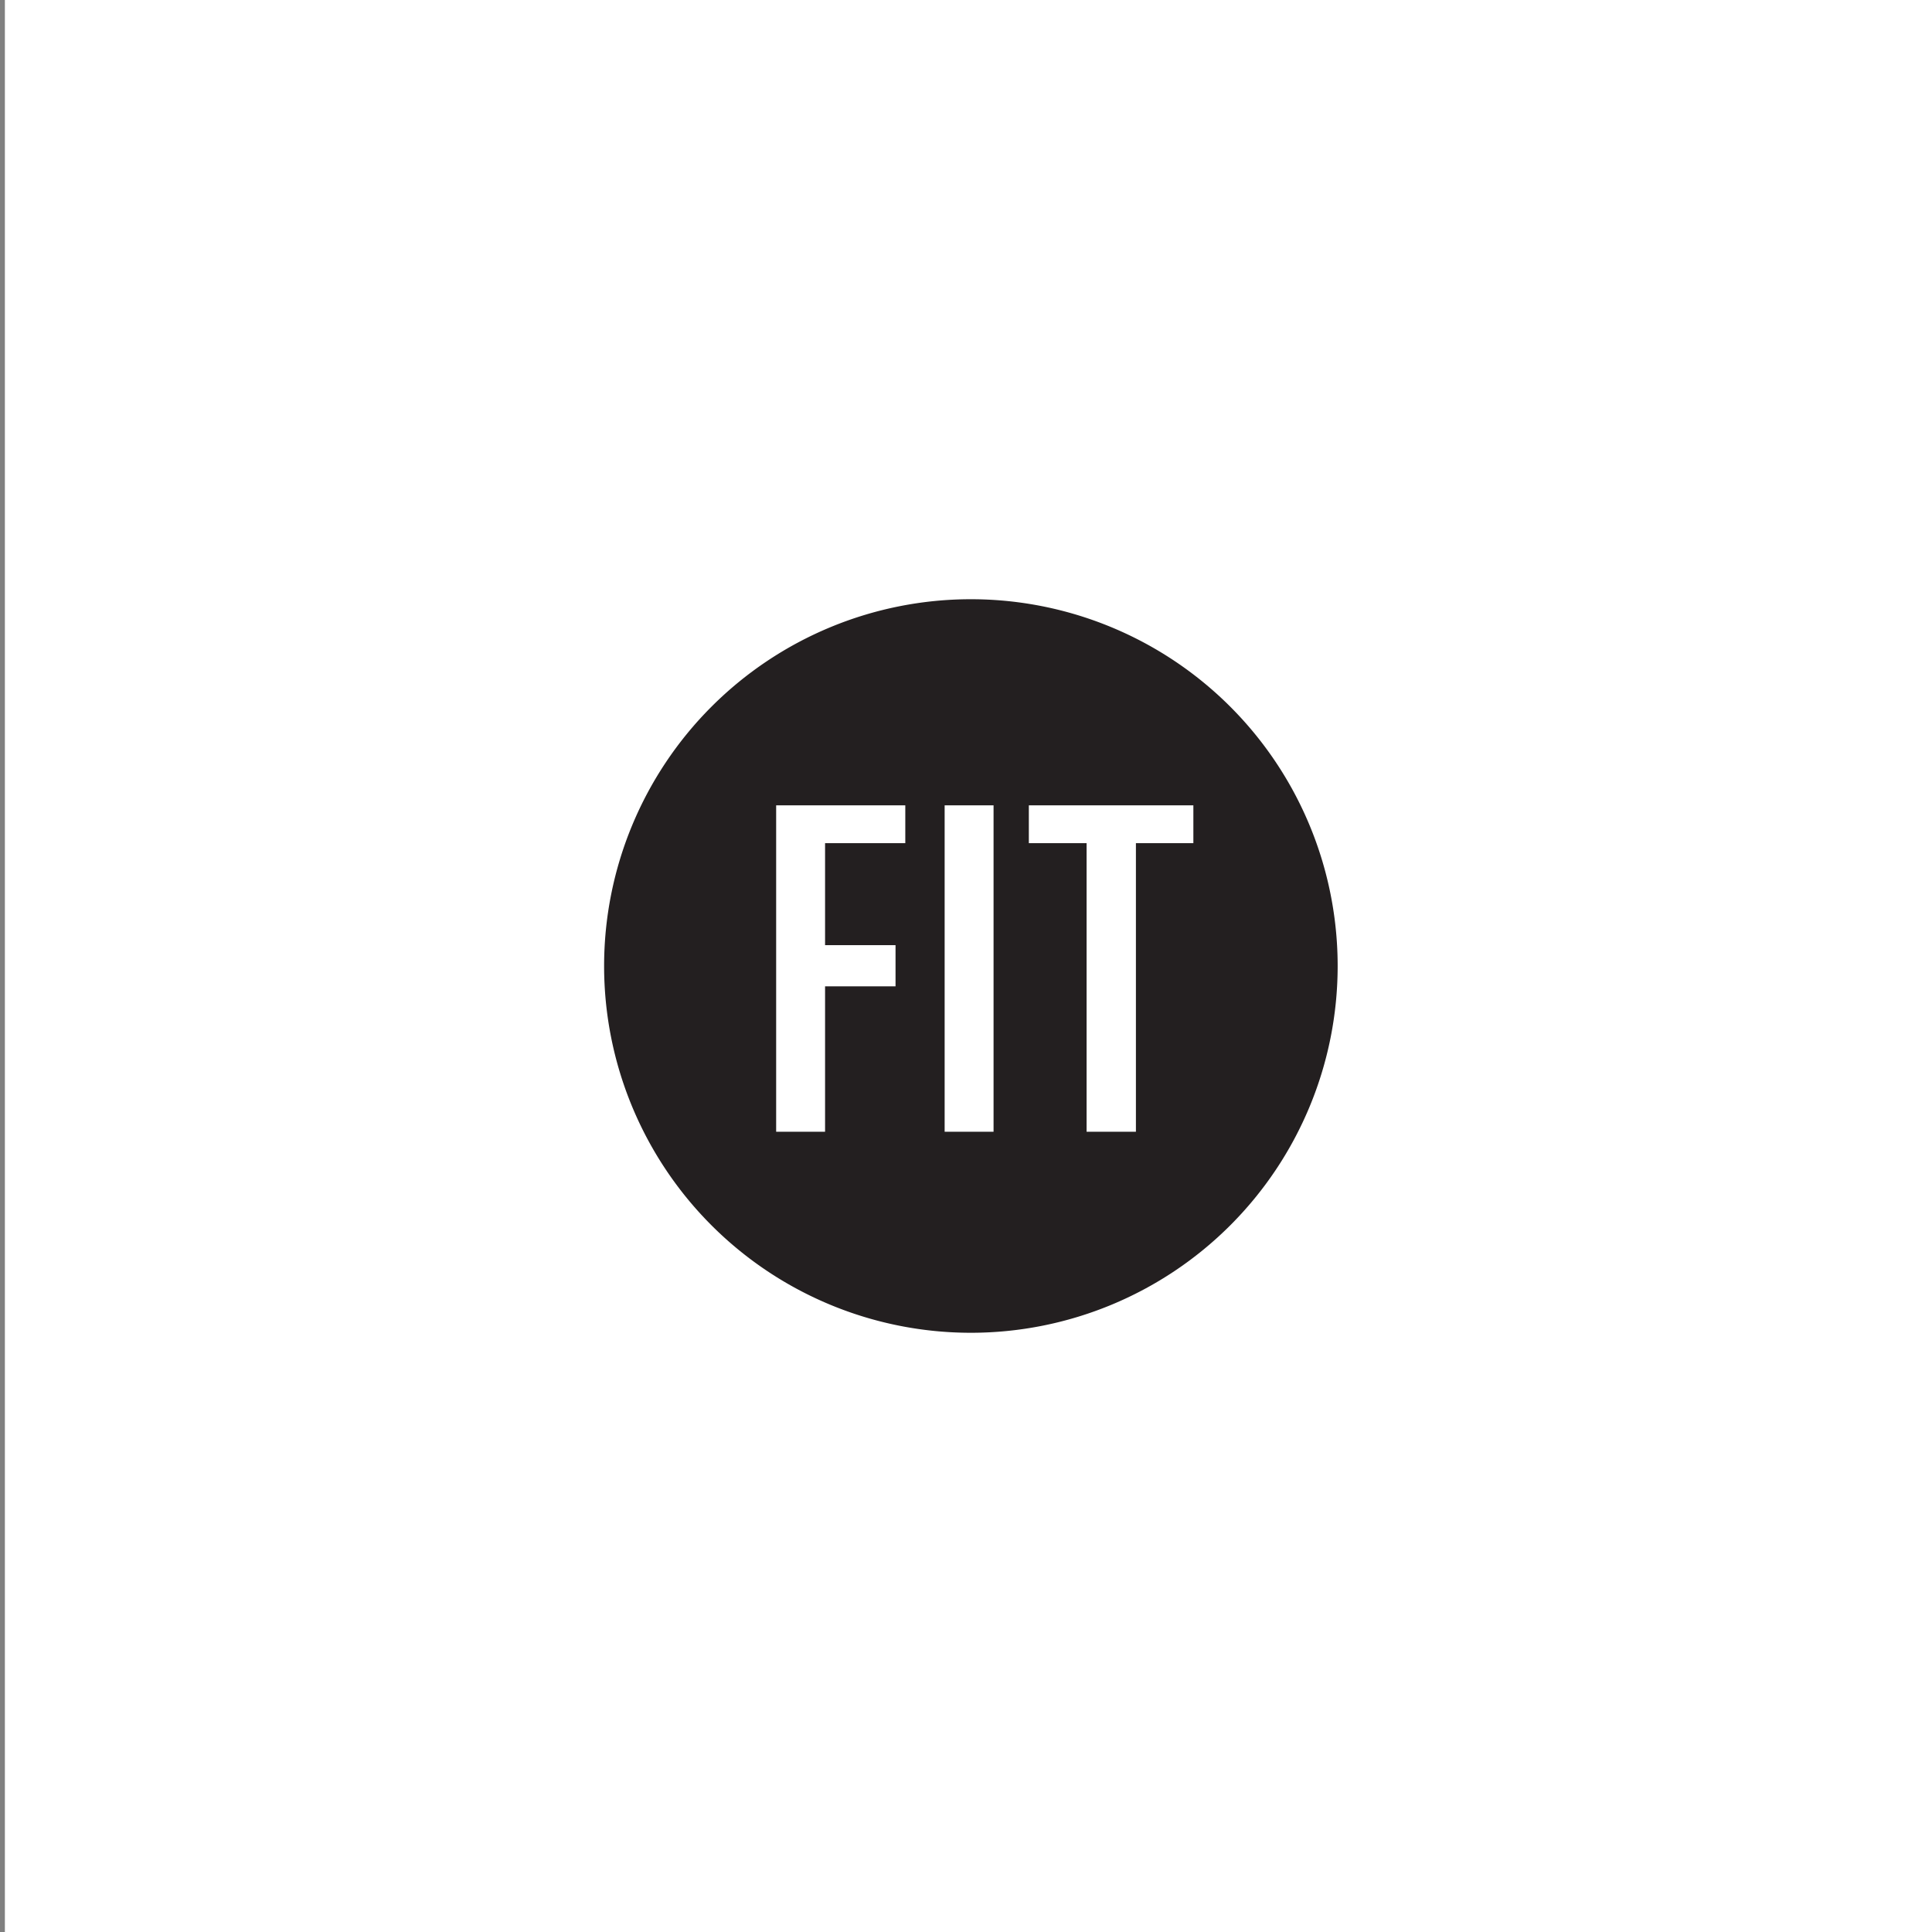 <svg xmlns="http://www.w3.org/2000/svg" viewBox="0 0 190 190"><rect x="0" y="0" width="190" height="190" fill="#808080" stroke="none"/><defs><style>.cls-1{fill:#fff;}.cls-2{fill:#231f20;}</style></defs><title>01_ClientLogoMasters</title><g id="BG"><rect class="cls-1" x="0.48" width="190" height="190"/></g><g id="FIT"><path class="cls-2" d="M131.55,95A36.07,36.07,0,1,1,95.48,58.93,36.07,36.07,0,0,1,131.55,95"/><polyline class="cls-1" points="81.14 82.92 81.14 92.95 88.07 92.95 88.07 97 81.14 97 81.14 111.3 76.33 111.3 76.33 79.2 89.03 79.2 89.03 82.92 81.14 82.92"/><rect class="cls-1" x="92.9" y="79.2" width="4.81" height="32.1"/><polyline class="cls-1" points="111.71 82.92 111.71 111.3 106.86 111.3 106.86 82.92 101.18 82.92 101.18 79.2 117.36 79.2 117.36 82.92 111.71 82.92"/></g></svg>